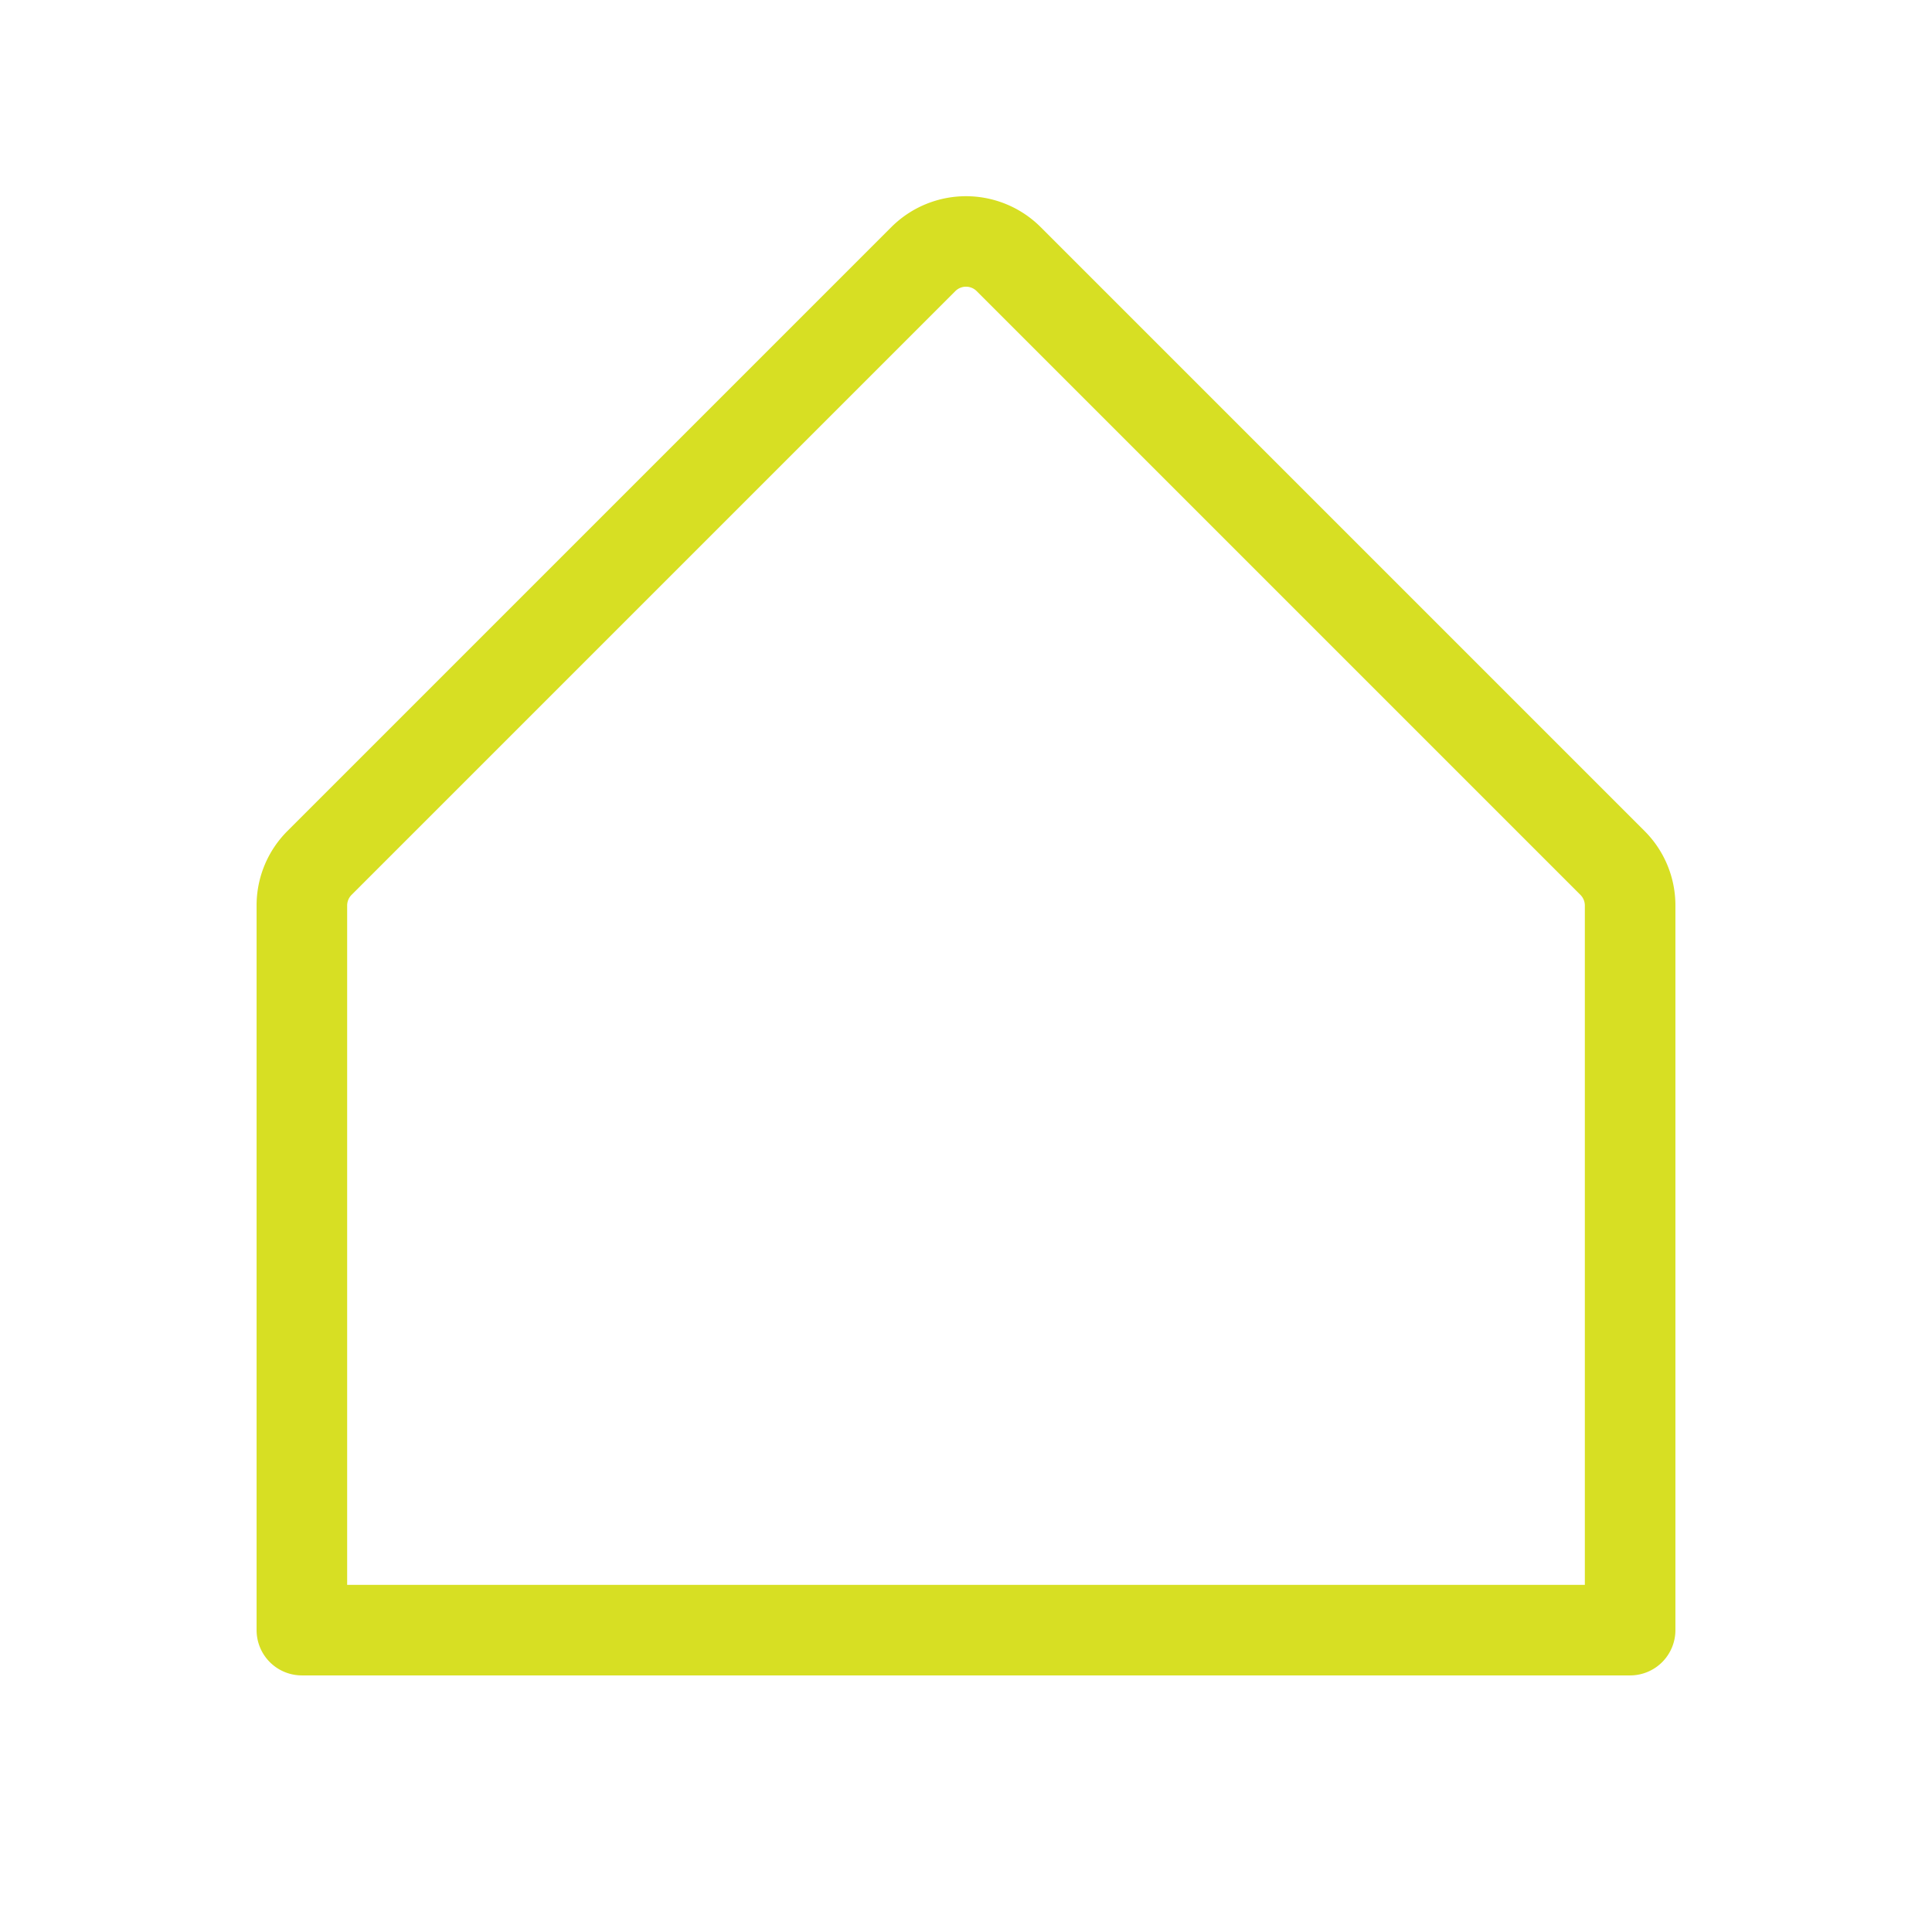 <svg xmlns="http://www.w3.org/2000/svg" width="56" height="56" fill="#88ba27" viewBox="0 0 256 256"><path d="M217.9,110.1l-80-80a14,14,0,0,0-19.8,0l-80,80A13.92,13.92,0,0,0,34,120v96a6,6,0,0,0,6,6H216a6,6,0,0,0,6-6V120A13.92,13.92,0,0,0,217.9,110.1ZM210,210H46V120a2,2,0,0,1,.58-1.42l80-80a2,2,0,0,1,2.84,0l80,80A2,2,0,0,1,210,120Z" fill="#d7df23"/></svg>